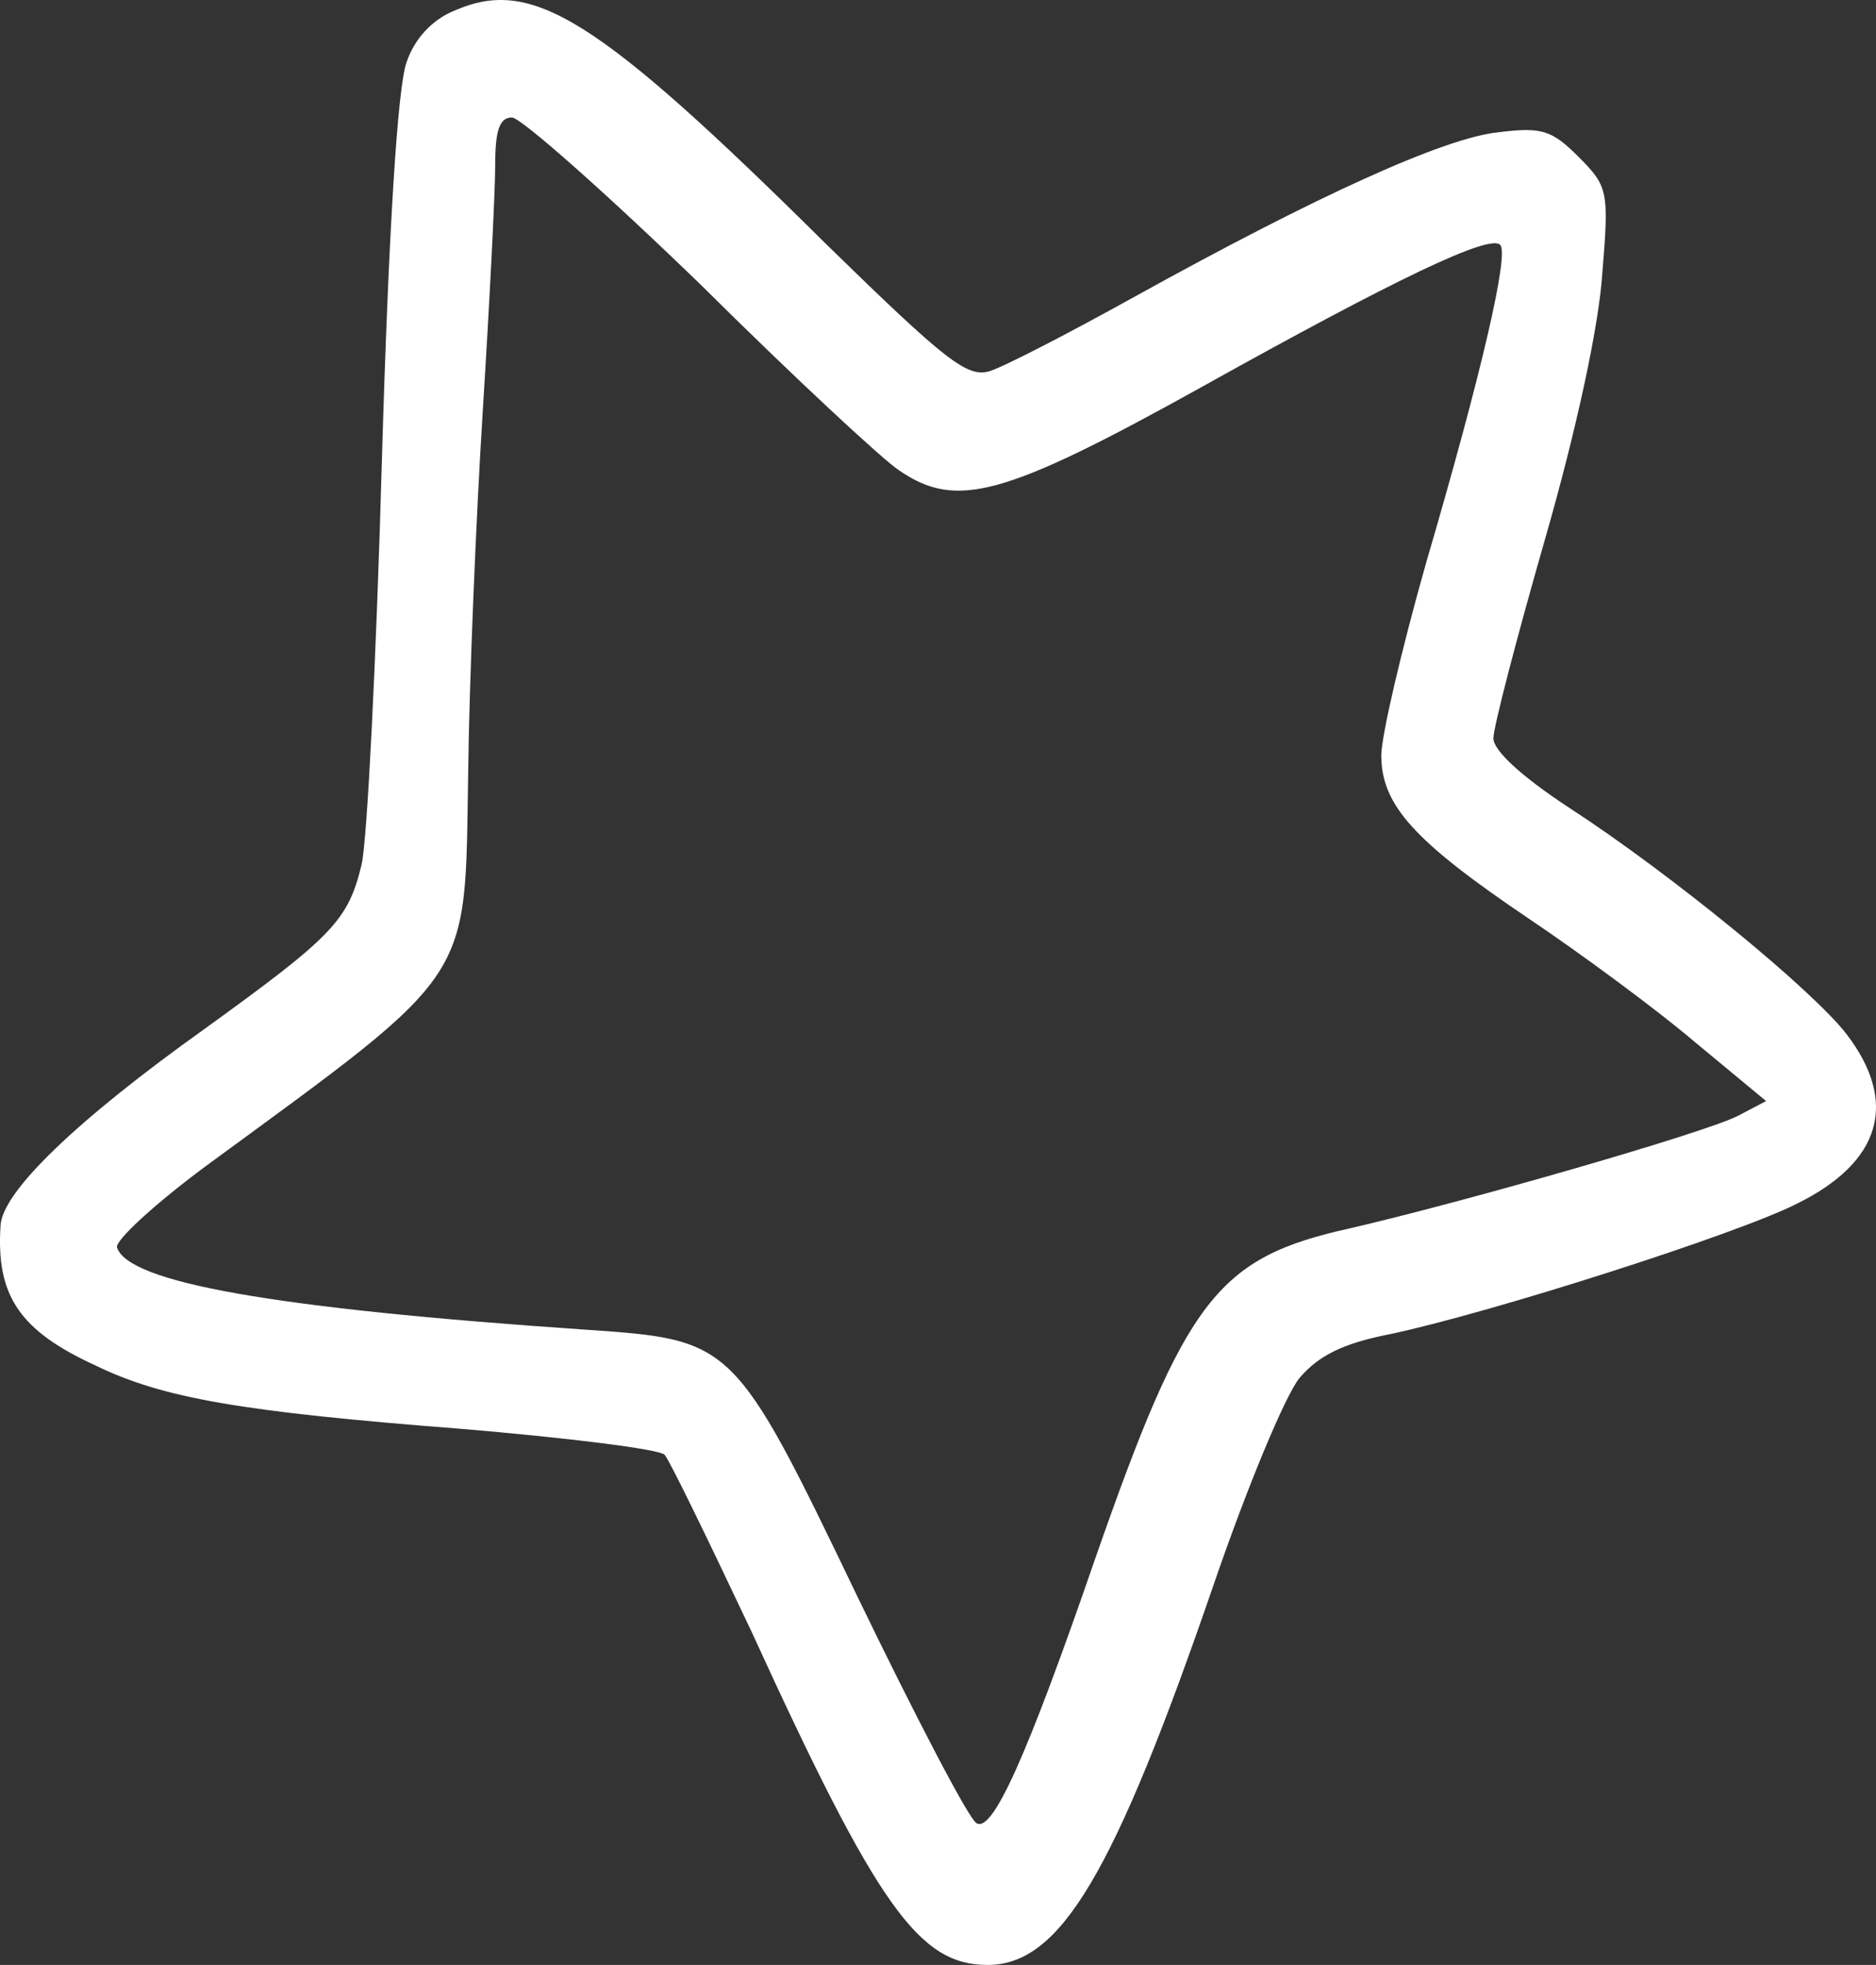 <?xml version="1.0" encoding="UTF-8"?> <svg xmlns="http://www.w3.org/2000/svg" width="106" height="111" viewBox="0 0 106 111" fill="none"><rect x="0" y="0" width="106" height="111" fill="#333333" stroke="none"/> <path fill-rule="evenodd" clip-rule="evenodd" d="M25.692 0.594C24.428 1.1 23.413 2.188 22.969 3.525C22.465 4.922 21.953 13.073 21.577 26.049C21.261 37.251 20.749 47.492 20.433 48.829C19.674 52.009 18.786 52.9 11.563 58.12C4.341 63.271 0.09 67.35 0.03 69.253C-0.226 73.195 1.106 75.175 5.417 77.146C9.216 78.989 13.655 79.752 26.016 80.712C32.035 81.217 37.234 81.86 37.55 82.177C37.806 82.434 40.025 87.011 42.492 92.231C49.595 107.76 51.934 111 55.801 111C59.925 111 62.964 105.849 68.606 89.428C70.442 84.08 72.602 78.861 73.421 77.849C74.497 76.581 75.897 75.878 78.552 75.364C84.254 74.155 98.204 69.699 101.559 67.984C106.314 65.628 107.261 62.259 104.35 58.437C102.446 55.951 94.465 49.404 88.694 45.65C85.97 43.867 84.382 42.401 84.382 41.707C84.382 41.073 85.714 35.982 87.302 30.445C89.078 24.275 90.341 18.421 90.537 15.43C90.922 10.785 90.853 10.528 89.206 8.873C87.686 7.348 87.114 7.159 84.639 7.476C81.6 7.794 74.437 11.042 64.099 16.767C60.42 18.807 56.749 20.709 55.921 20.966C54.657 21.352 53.445 20.392 46.727 13.836C33.682 0.911 30.063 -1.308 25.692 0.594ZM39.573 16.064C44.831 21.284 49.902 25.989 50.79 26.563C54.026 28.791 56.689 28.088 67.906 21.858C78.868 15.747 84.195 13.201 84.767 13.836C85.27 14.341 83.751 20.966 80.584 31.782C79.192 36.685 78.048 41.579 78.048 42.667C78.048 45.47 79.884 47.501 86.286 51.829C89.325 53.869 93.636 57.048 95.796 58.891L99.791 62.199L98.204 63.031C96.368 63.982 82.863 67.865 76.273 69.39C68.794 71.044 67.019 73.332 61.888 88.031C57.961 99.421 56.057 103.561 55.17 102.987C54.726 102.729 51.746 97.004 48.451 90.199C41.477 75.689 41.417 75.689 33.11 75.115C15.362 73.907 7.252 72.441 6.612 70.47C6.484 70.084 8.832 67.924 11.871 65.696C26.896 54.691 26.255 55.574 26.452 43.738C26.512 38.519 26.896 29.297 27.28 23.186C27.664 17.075 27.98 10.845 27.98 9.31C27.98 7.339 28.236 6.636 28.927 6.636C29.431 6.645 34.246 10.905 39.573 16.064Z" fill="white"></path> </svg> 